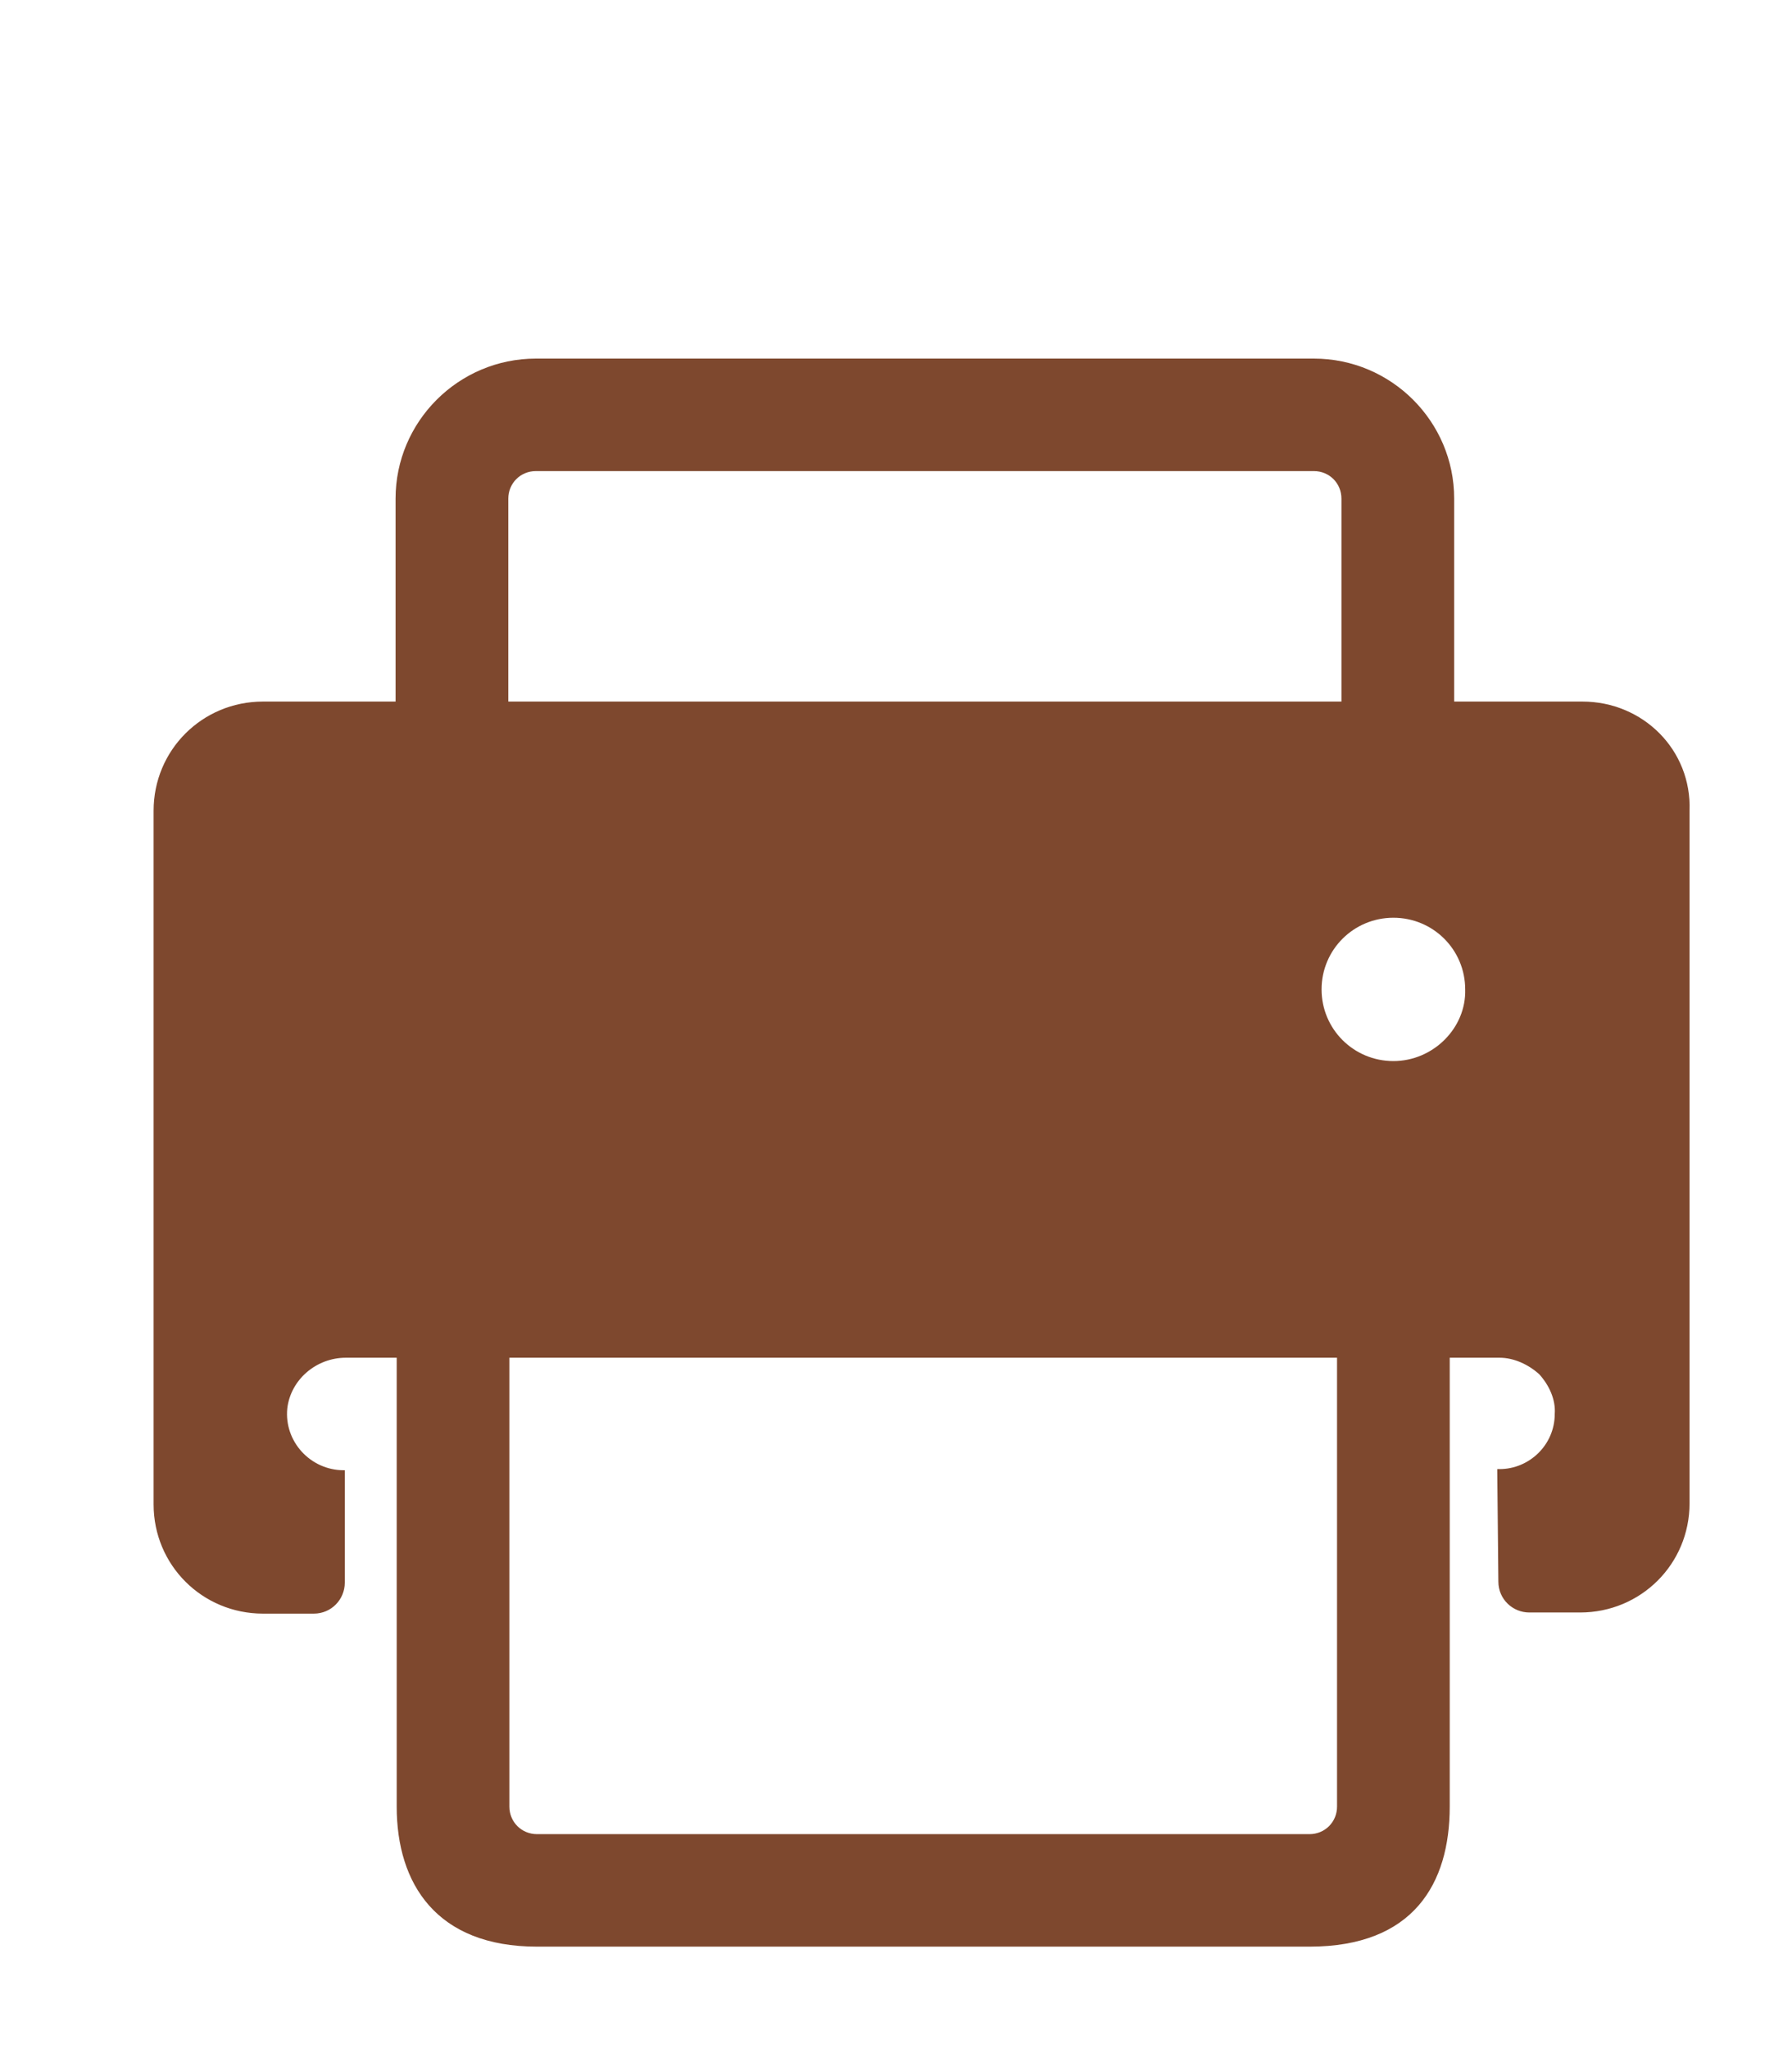 <svg width="35" height="40" viewBox="0 0 35 40" fill="none" xmlns="http://www.w3.org/2000/svg">
<path d="M30.905 13.695H28.402V9.734C28.402 8.227 27.172 7 25.661 7H10.467C8.957 7 7.726 8.227 7.726 9.734V13.695H5.137C3.95 13.695 3 14.642 3 15.826V29.367C3 30.551 3.95 31.499 5.137 31.499H6.129C6.475 31.499 6.734 31.219 6.734 30.896V28.7H6.712C6.065 28.7 5.547 28.14 5.611 27.494C5.676 26.935 6.173 26.504 6.755 26.504H7.748V35.266C7.748 36.773 8.525 38 10.489 38H25.575C27.603 38 28.315 36.773 28.315 35.266V26.504H29.287C29.567 26.504 29.848 26.633 30.064 26.827C30.258 27.042 30.387 27.322 30.366 27.602C30.366 28.205 29.869 28.678 29.287 28.678H29.243L29.265 30.874C29.265 31.219 29.546 31.477 29.869 31.477H30.862C32.049 31.477 32.999 30.53 32.999 29.346V15.826C33.042 14.642 32.092 13.695 30.905 13.695ZM9.928 9.734C9.928 9.433 10.165 9.196 10.467 9.196H25.661C25.963 9.196 26.2 9.433 26.2 9.734V13.695H9.928V9.734ZM26.114 35.266C26.114 35.567 25.877 35.804 25.575 35.804H10.489C10.187 35.804 9.949 35.567 9.949 35.266V26.504H26.114V35.266ZM27.215 20.713C26.438 20.713 25.812 20.089 25.812 19.314C25.812 18.539 26.438 17.915 27.215 17.915C27.992 17.915 28.617 18.539 28.617 19.314C28.639 20.067 27.992 20.713 27.215 20.713Z" fill="#7E482E"/>
</svg>
